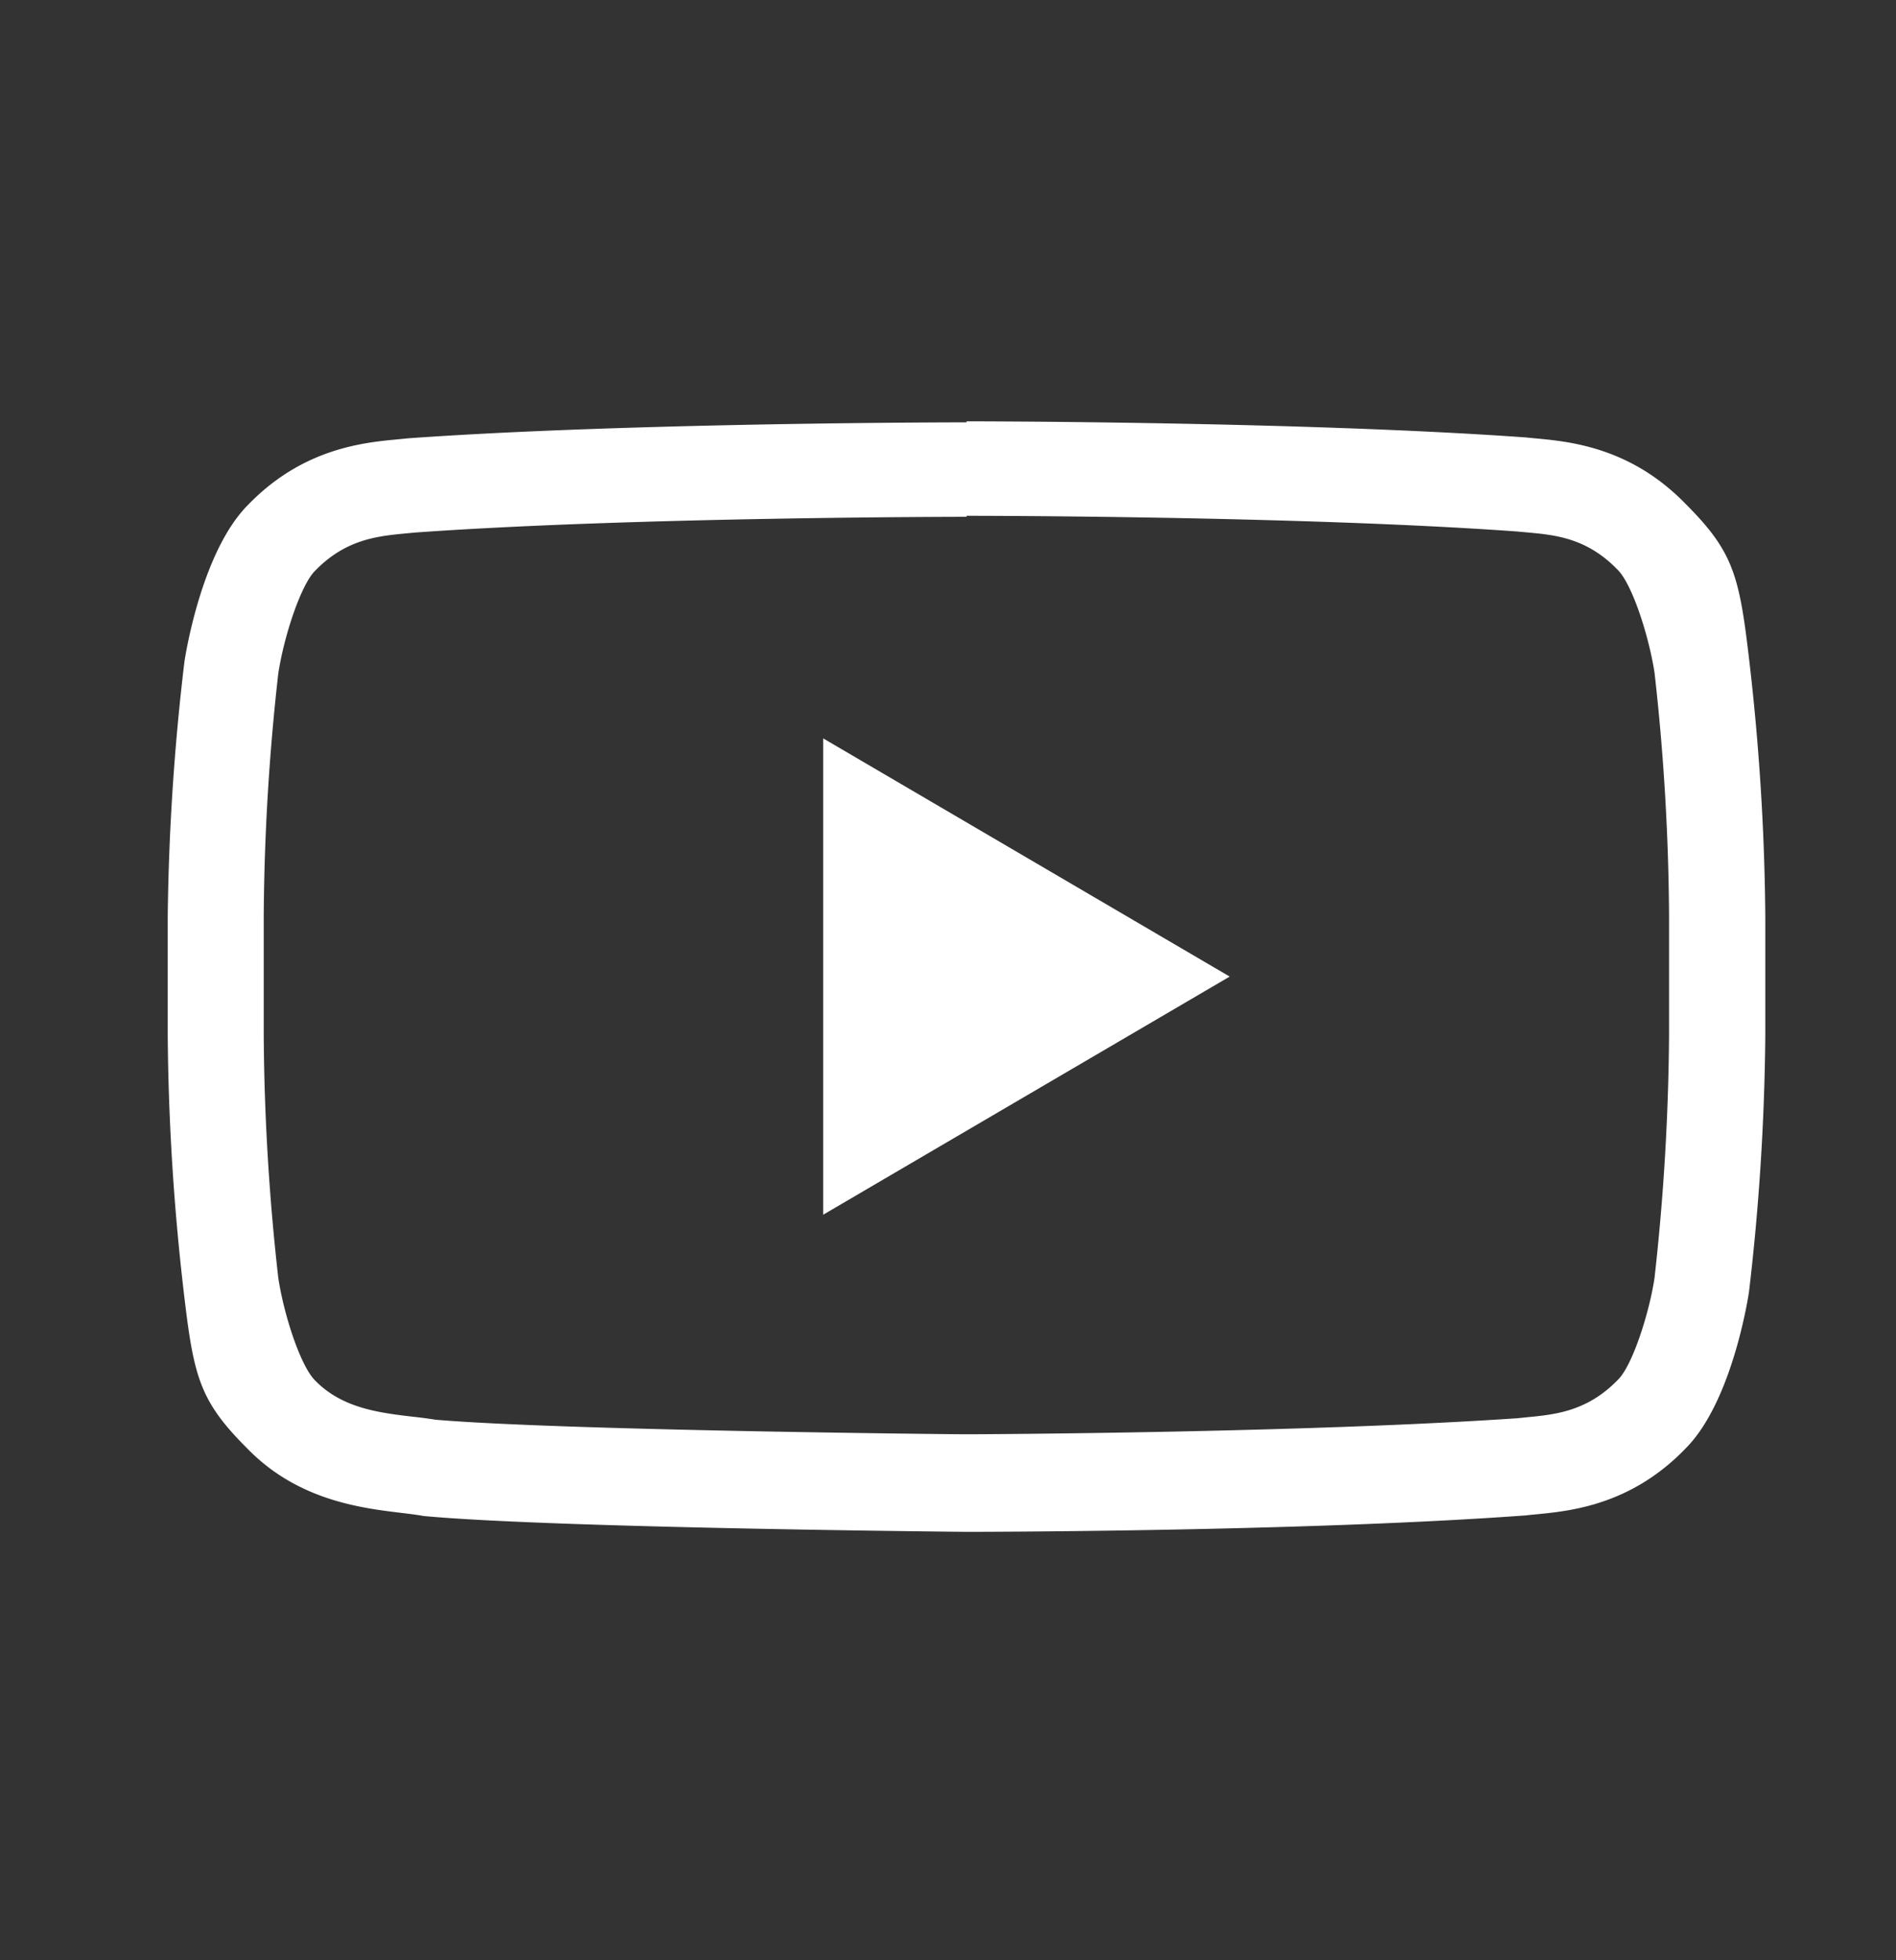 <svg xmlns="http://www.w3.org/2000/svg" width="30" height="31" viewBox="0 0 30 31"><rect x="0" y="0" width="30" height="31" fill="#333333" stroke="none"/><defs><clipPath id="x1sna"><path d="M.586 30.15V.738H30V30.15z"/></clipPath></defs><g><g><g/><g clip-path="url(#x1sna)"><path fill="#fff" d="M15.293 6.663s5.31 0 8.854.255c.49.055 1.567.062 2.528 1.055.758.758.847 1.138 1.004 2.48.157 1.341.242 2.69.253 4.042v1.893a37.25 37.25 0 0 1-.258 4.042s-.248 1.721-1.004 2.477c-.956.993-2.034 1-2.528 1.058-3.538.26-8.85.26-8.85.26s-6.571-.06-8.593-.251c-.563-.106-1.825-.076-2.788-1.069-.758-.756-.847-1.135-1.004-2.477a37.271 37.271 0 0 1-.253-4.042v-1.894a37.28 37.28 0 0 1 .264-4.026s.249-1.721 1.005-2.48c.958-.992 2.033-.997 2.527-1.054 3.537-.253 8.843-.253 8.843-.253zm0 1.51h-.007c-.05 0-5.26.002-8.707.248l-.152.014c-.448.043-.956.09-1.443.593-.225.225-.492 1.038-.581 1.624a36.023 36.023 0 0 0-.23 3.84v1.875c.008 1.284.085 2.565.23 3.84.087.58.35 1.39.579 1.62.427.444 1.023.515 1.546.577a6.7 6.7 0 0 1 .364.048c1.969.168 8.139.23 8.403.23.23 0 5.325-.023 8.707-.253l.157-.016c.448-.043.955-.092 1.44-.592.226-.217.494-1.041.58-1.61.144-1.275.221-2.557.23-3.841v-1.894a35.858 35.858 0 0 0-.23-3.84c-.09-.581-.352-1.395-.582-1.624-.487-.504-.983-.552-1.443-.593l-.152-.014c-3.442-.248-8.656-.248-8.709-.248z"/></g><g clip-path="url(#x1sna)"><path fill="#fff" d="M13.025 11.677v7.533l6.432-3.766z"/></g></g></g></svg>